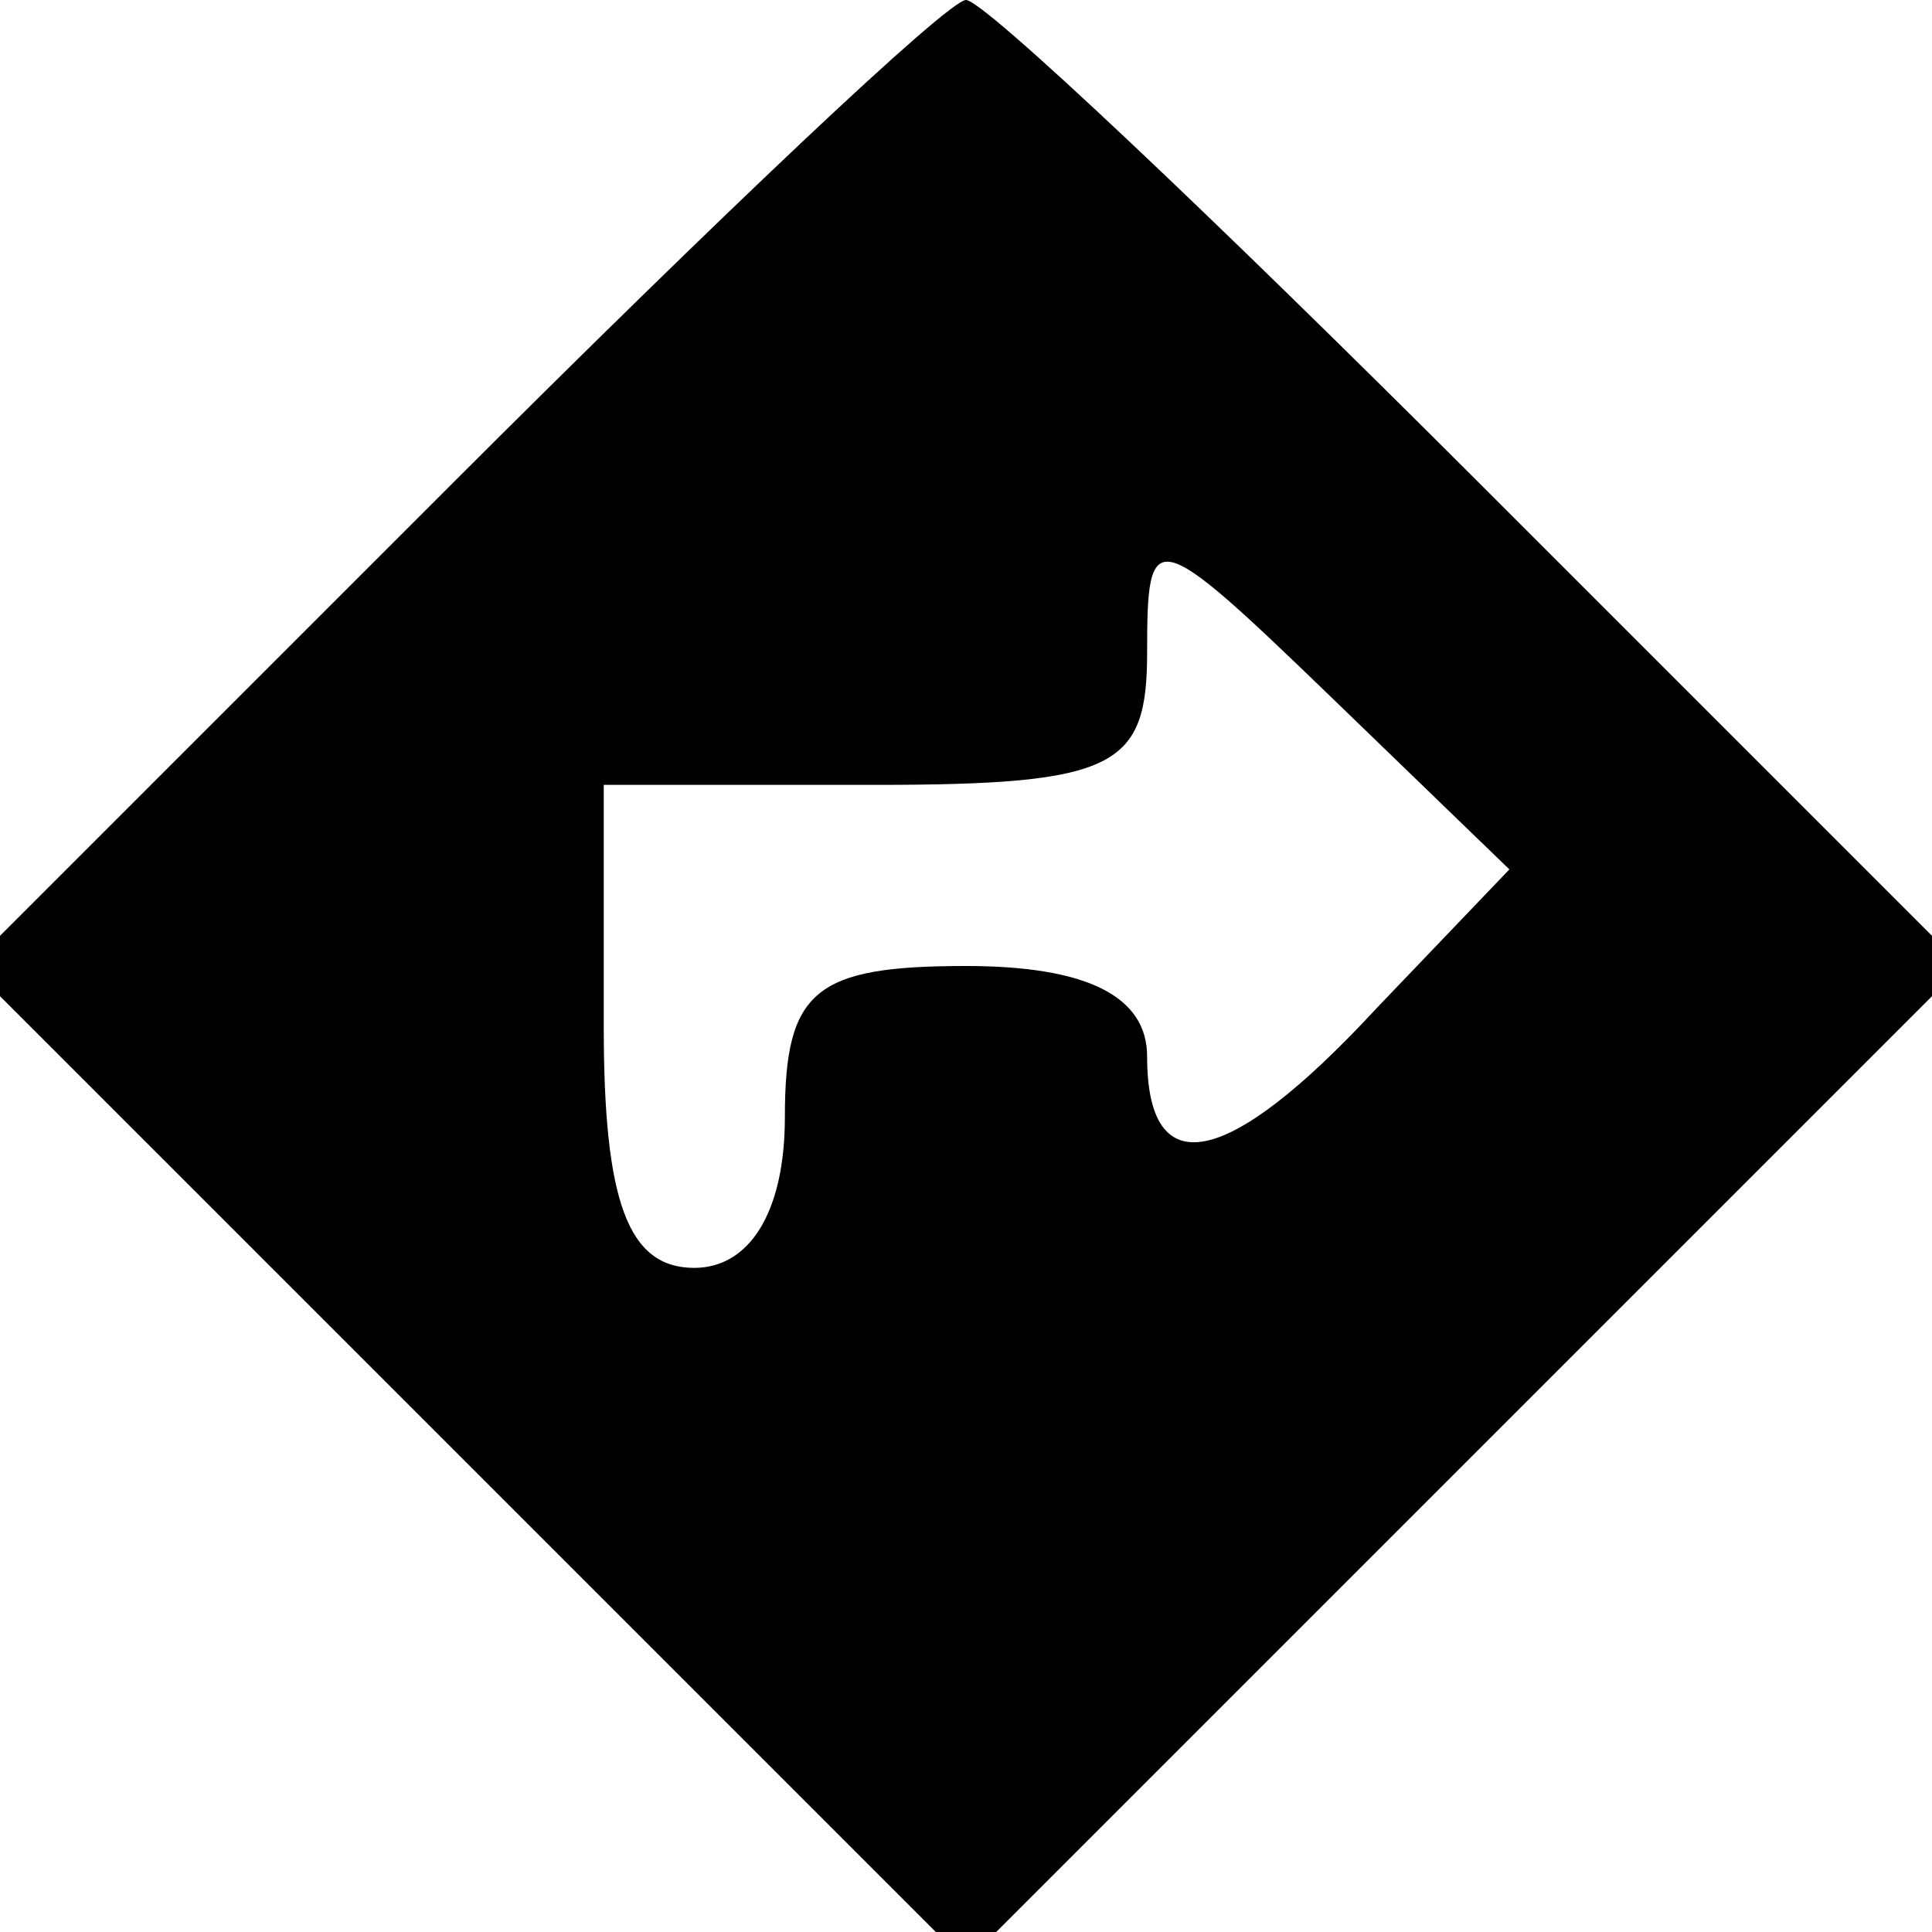 <?xml version="1.0" standalone="no"?>
<!DOCTYPE svg PUBLIC "-//W3C//DTD SVG 20010904//EN"
 "http://www.w3.org/TR/2001/REC-SVG-20010904/DTD/svg10.dtd">
<svg version="1.0" xmlns="http://www.w3.org/2000/svg"
 width="32pt" height="32pt" viewBox="0 0 32 32"
 preserveAspectRatio="xMidYMid meet">

<g transform="translate(0,32) scale(0.1,-0.1)"
fill="#000000" stroke="none">
<path d="M75 240 l-80 -80 83 -83 82 -82 82 82 83 83 -80 80 c-44 44 -82 80
-85 80 -3 0 -41 -36 -85 -80z m153 -87 c-25 -27 -38 -29 -38 -8 0 10 -10 15
-30 15 -25 0 -30 -4 -30 -25 0 -16 -6 -25 -15 -25 -11 0 -15 11 -15 40 l0 40
45 0 c40 0 45 3 45 22 0 21 1 21 30 -7 l30 -29 -22 -23z"/>
</g>
</svg>
